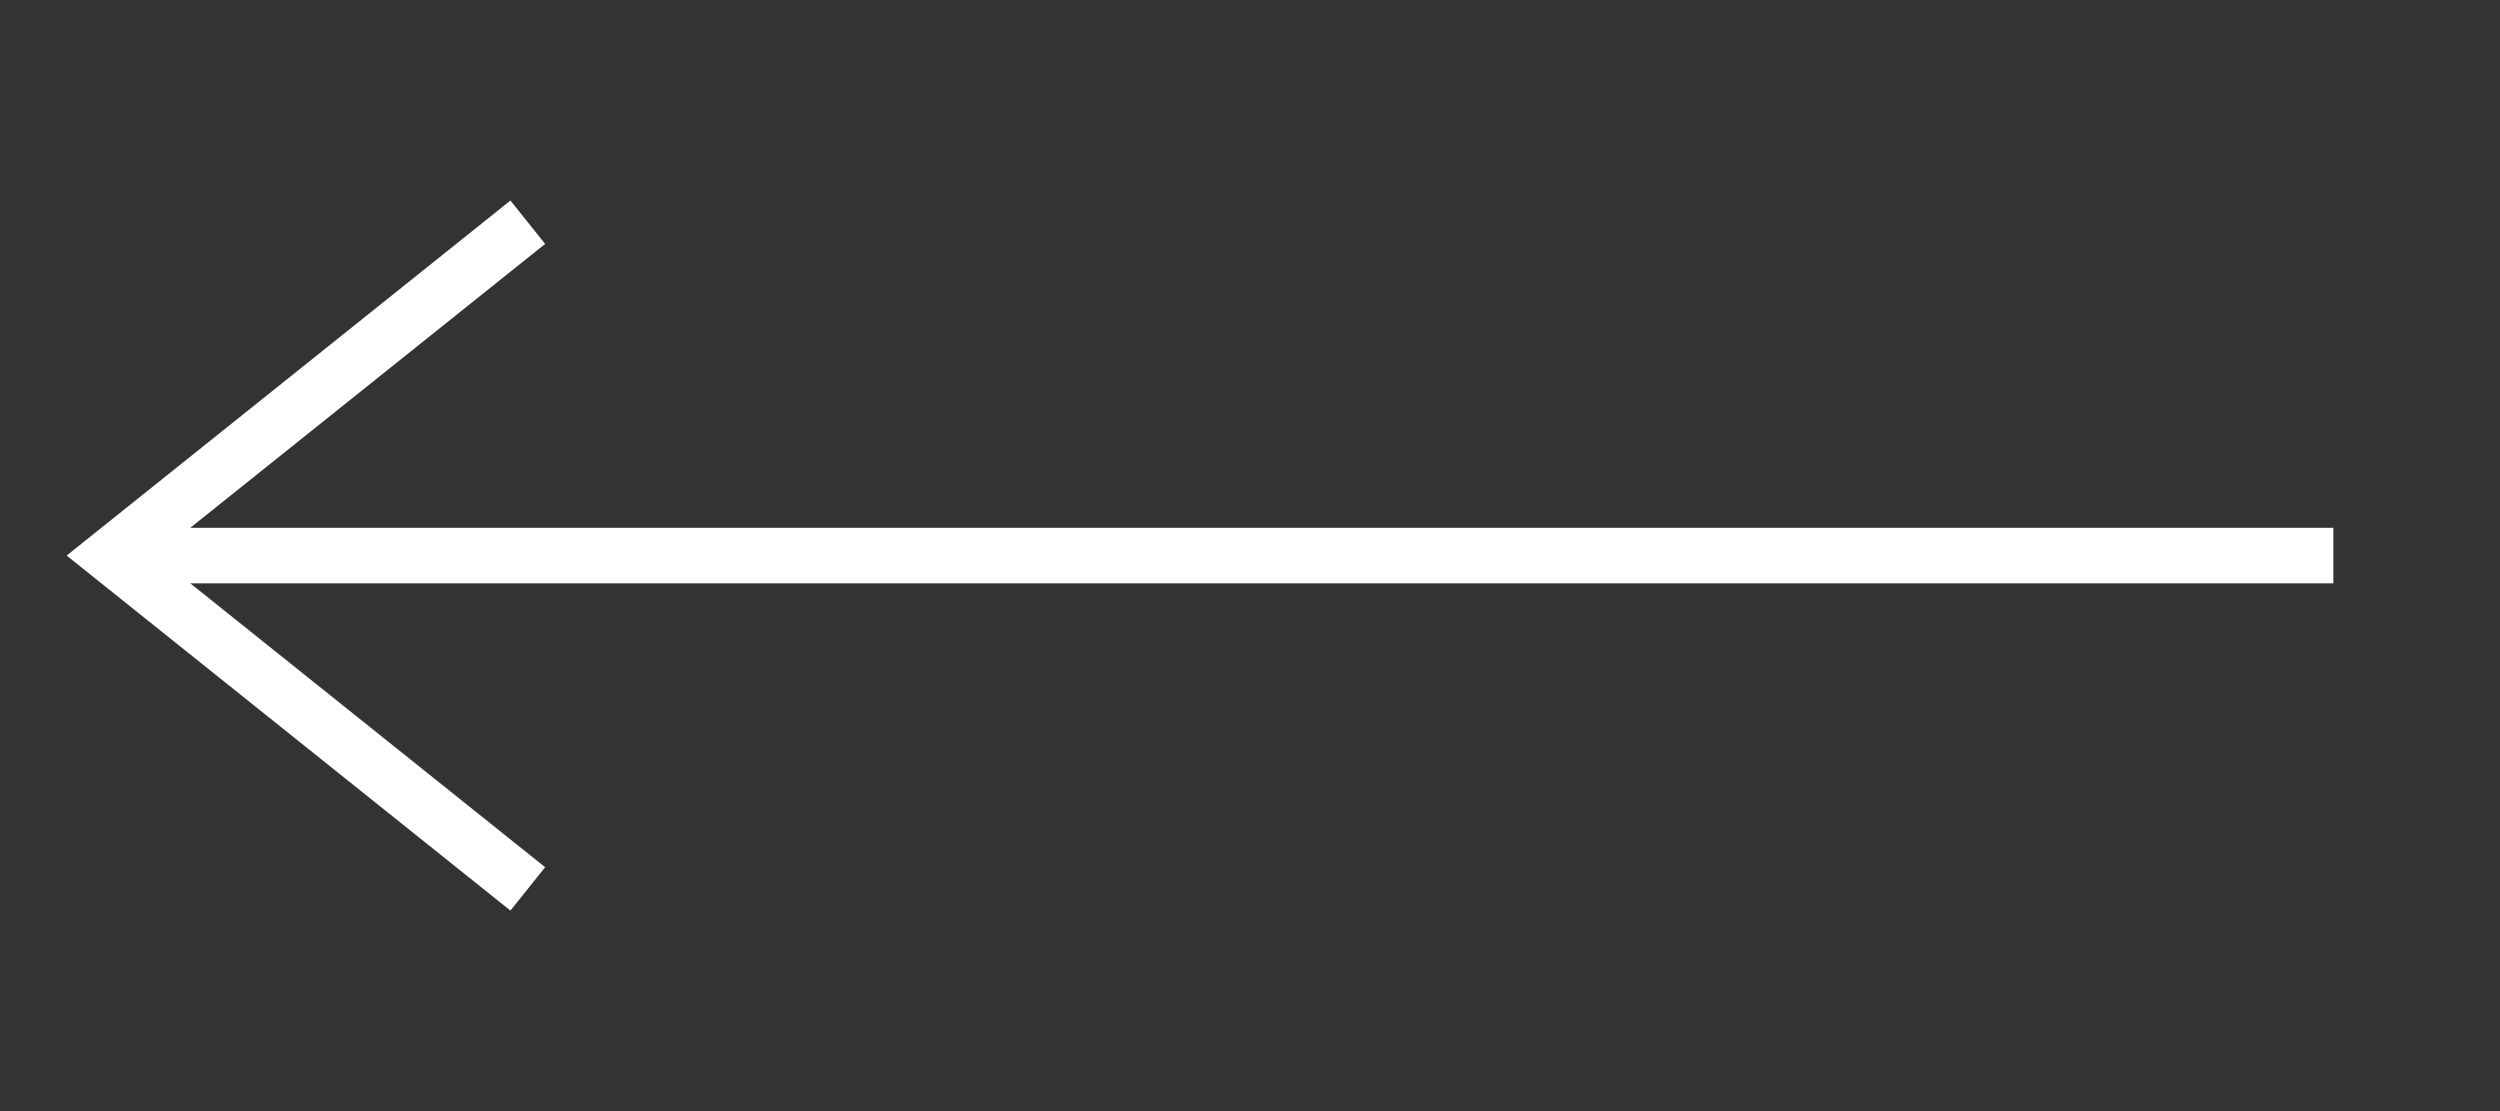 <?xml version="1.0" encoding="UTF-8"?> <svg xmlns="http://www.w3.org/2000/svg" width="45" height="20" viewBox="0 0 45 20" fill="none"><rect x="0" y="0" width="45" height="20" fill="#333333" stroke="none"/><path d="M9.5 16L2 10L9.5 4M42 10H2.677" stroke="white"></path></svg> 